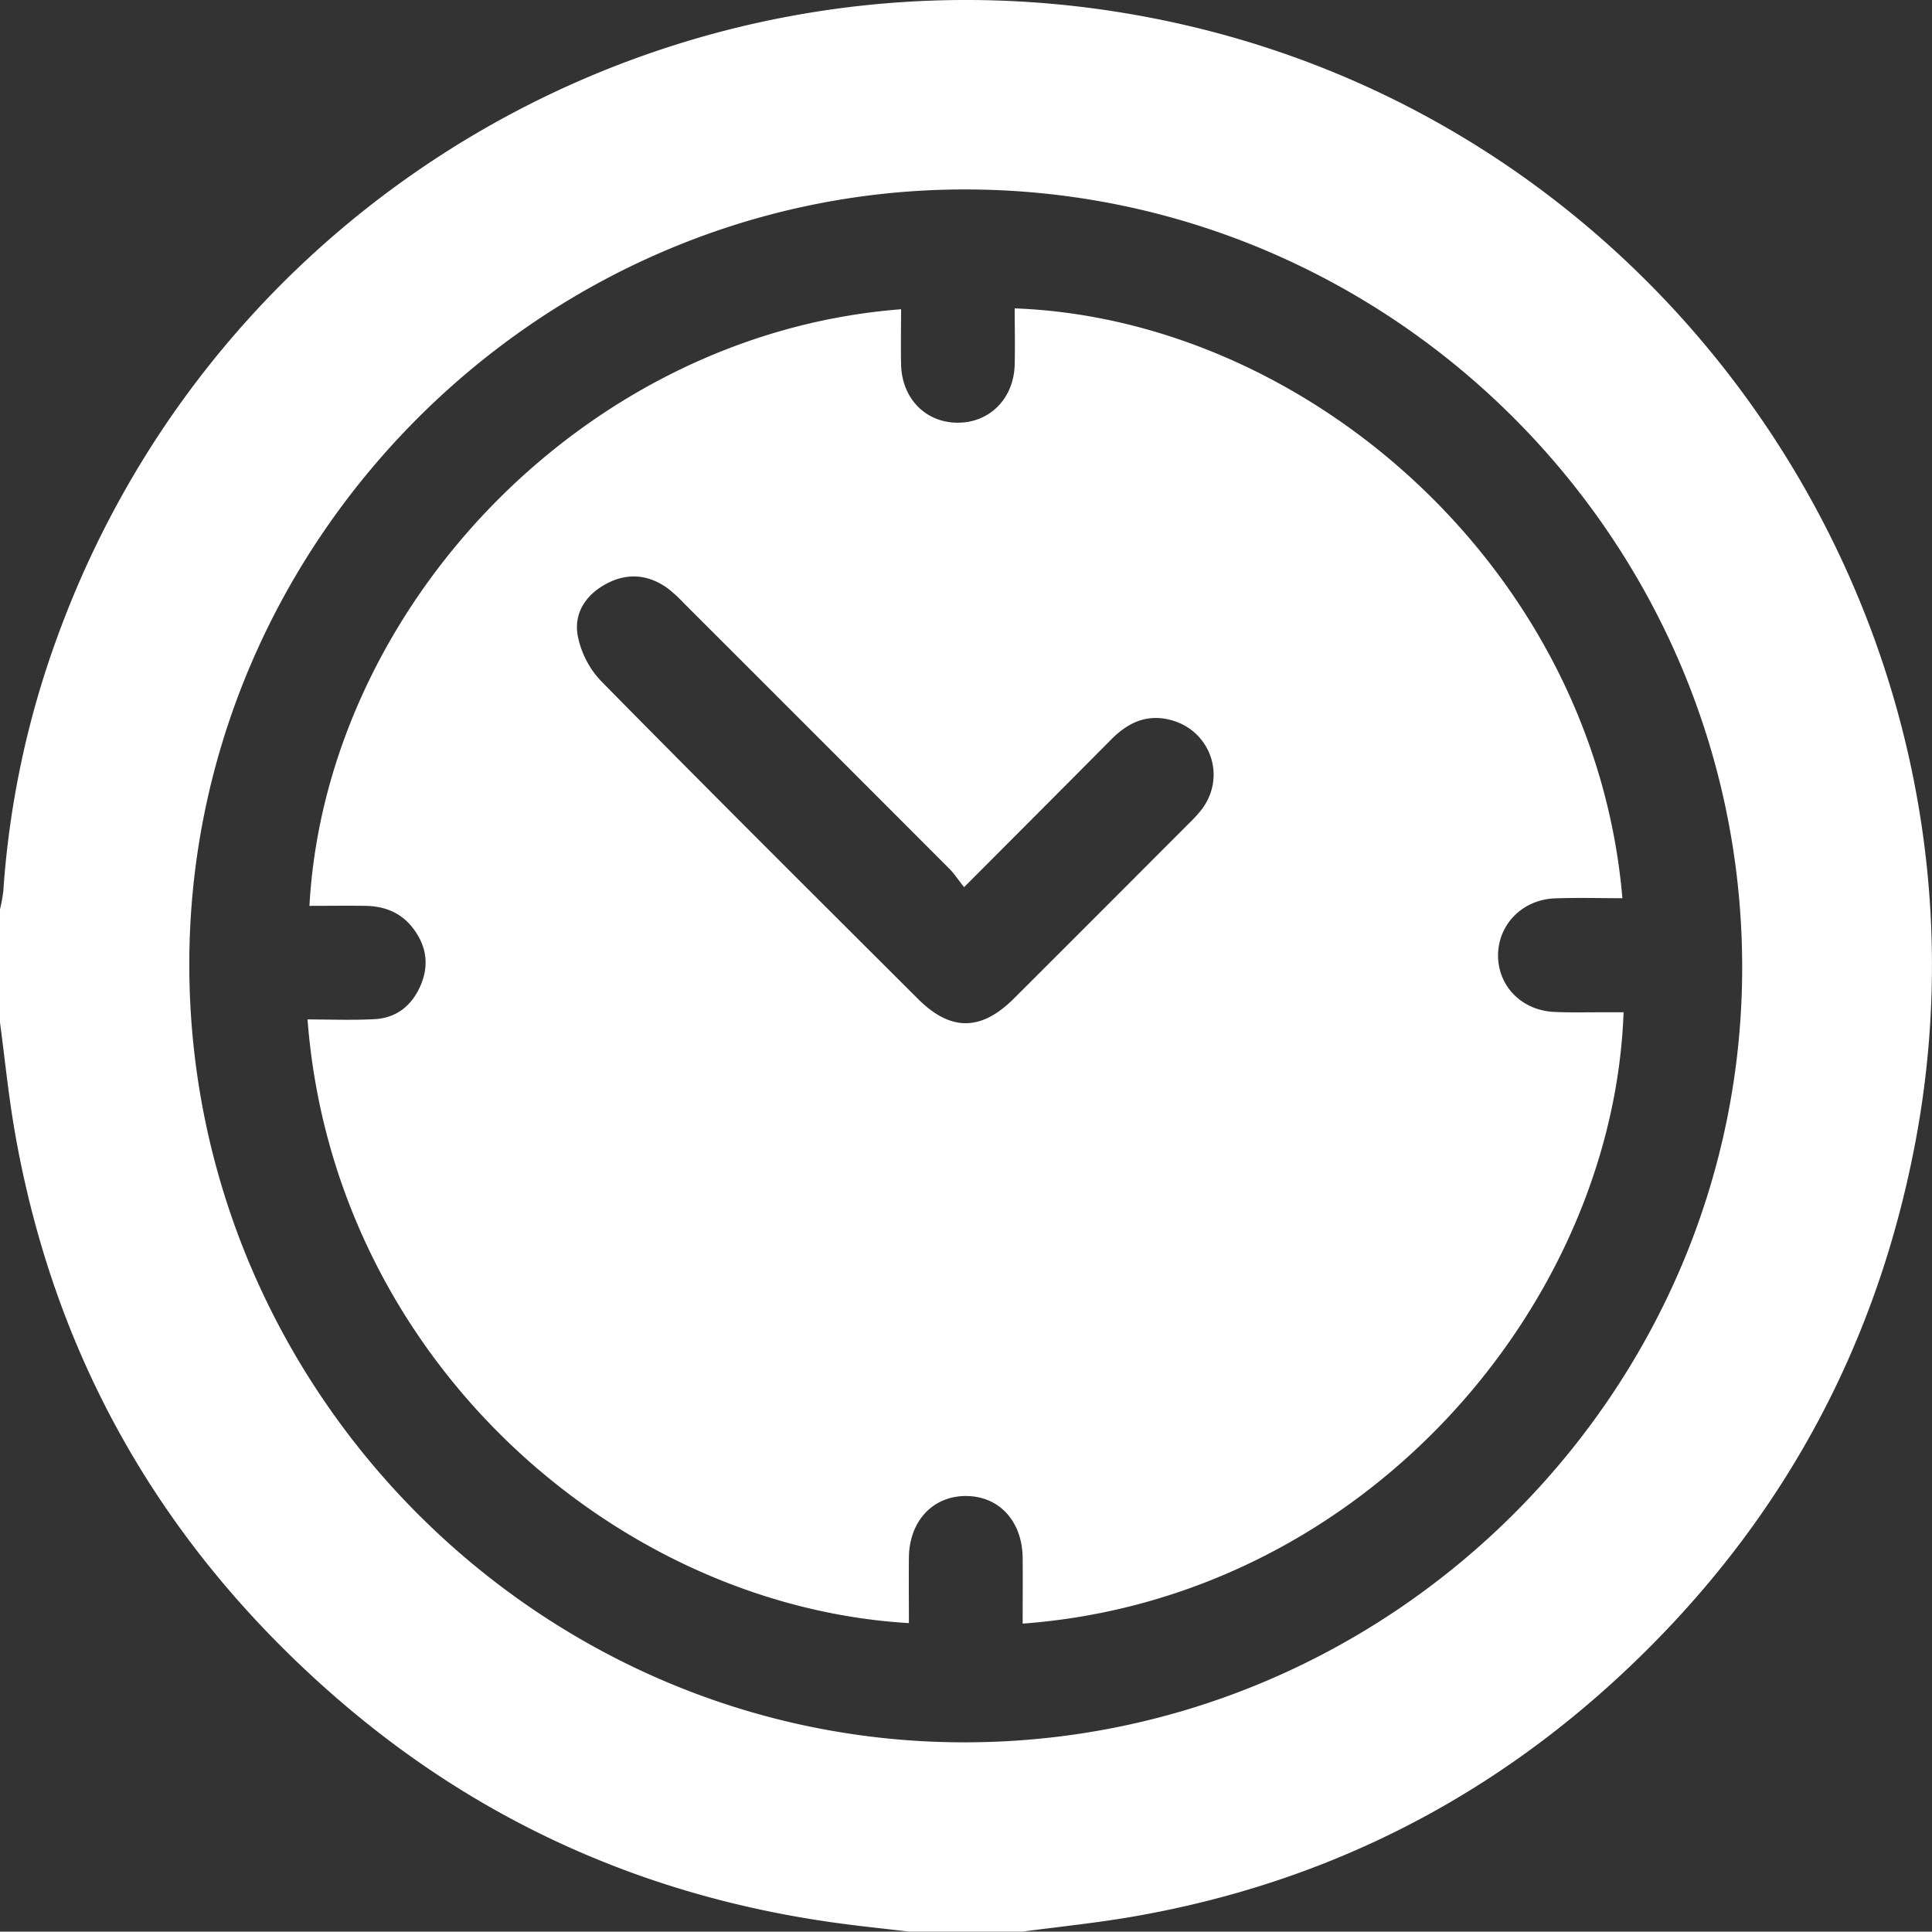 <?xml version="1.0" encoding="UTF-8"?> <svg xmlns="http://www.w3.org/2000/svg" id="Контакты" viewBox="0 0 1000.19 1000"><rect x="0" y="0" width="1000.19" height="1000" fill="#333333" stroke="none"/><defs><style>.cls-1{fill:#fff;}</style></defs><g id="Время_работы" data-name="Время работы"><g id="Время_работы_2-3" data-name="Время работы 2-3"><path class="cls-1" d="M529.16,1000H470.57c-13.19-1.58-26.41-2.91-39.57-4.77C332.42,981.3,245.26,941.93,170.65,876,82.78,798.43,27.81,701.87,7.59,586.07,4.31,567.28,2.43,548.25-.1,529.33V470.74a79.65,79.65,0,0,0,1.71-9.36A475.72,475.72,0,0,1,29.42,330.21C116.84,89.35,370.8-46.37,619.83,14.49,876.74,77.27,1041.41,334.29,991,593.81c-19.31,99.51-64.42,185.58-135.67,257.51C780.66,926.74,690.9,974.23,586,992.3,567.19,995.55,548.12,997.47,529.16,1000ZM500.3,902c221.07-.62,402.32-182.36,401.52-402.61C901,277.86,719.33,97.31,498,98.08,278.87,98.84,97.9,280.3,97.9,499.27,97.9,720.76,279.61,902.61,500.3,902Z" transform="translate(0.1 0)"></path><path class="cls-1" d="M466.39,160.1c0,10-.21,19.37,0,28.73.47,17.56,12.75,30,29.35,30s29-12.57,29.46-30c.25-9.72,0-19.45,0-29.19C677.12,165.3,825.37,295.34,839.81,465c-11.7,0-23.35-.35-35,.09-16.68.62-29.24,13.45-29.37,29.29-.12,16,12.13,28.68,29,29.48,8.77.42,17.57.16,26.36.19h9.62C835,675.8,705.8,827.52,529.33,840.54c0-11.37.09-22.68,0-34-.19-19-12.15-32-29.31-32.06s-29.37,12.95-29.58,31.8c-.12,11.32,0,22.65,0,34-151.83-9-297.95-137-311.33-312.52,11.63,0,23.18.48,34.66-.14s19.39-7.08,23.87-17.46c4.68-10.84,2.9-21.06-4.38-30.2-6.1-7.65-14.47-10.82-24-11-9.71-.14-19.42,0-29.16,0C168.52,315.67,301.53,172.82,466.39,160.1ZM499,459.29c-3.17-4-5.14-7.05-7.65-9.57Q422.75,381,354,312.32a72.21,72.21,0,0,0-8.63-7.89c-9.86-7-20.51-8-31.26-2.37S296.83,317.29,299,329.12A47.14,47.14,0,0,0,311,352.5C365.29,407.69,420.21,462.3,475,517c17,17,32.77,16.93,49.84-.11q45.6-45.52,91.1-91.15a62.8,62.8,0,0,0,6.5-7.26c12.59-17.41,3.49-41.21-17.5-46-12.1-2.76-21.5,2-29.79,10.37C550.41,407.79,525.6,432.62,499,459.29Z" transform="translate(0.1 0)"></path></g></g></svg> 
